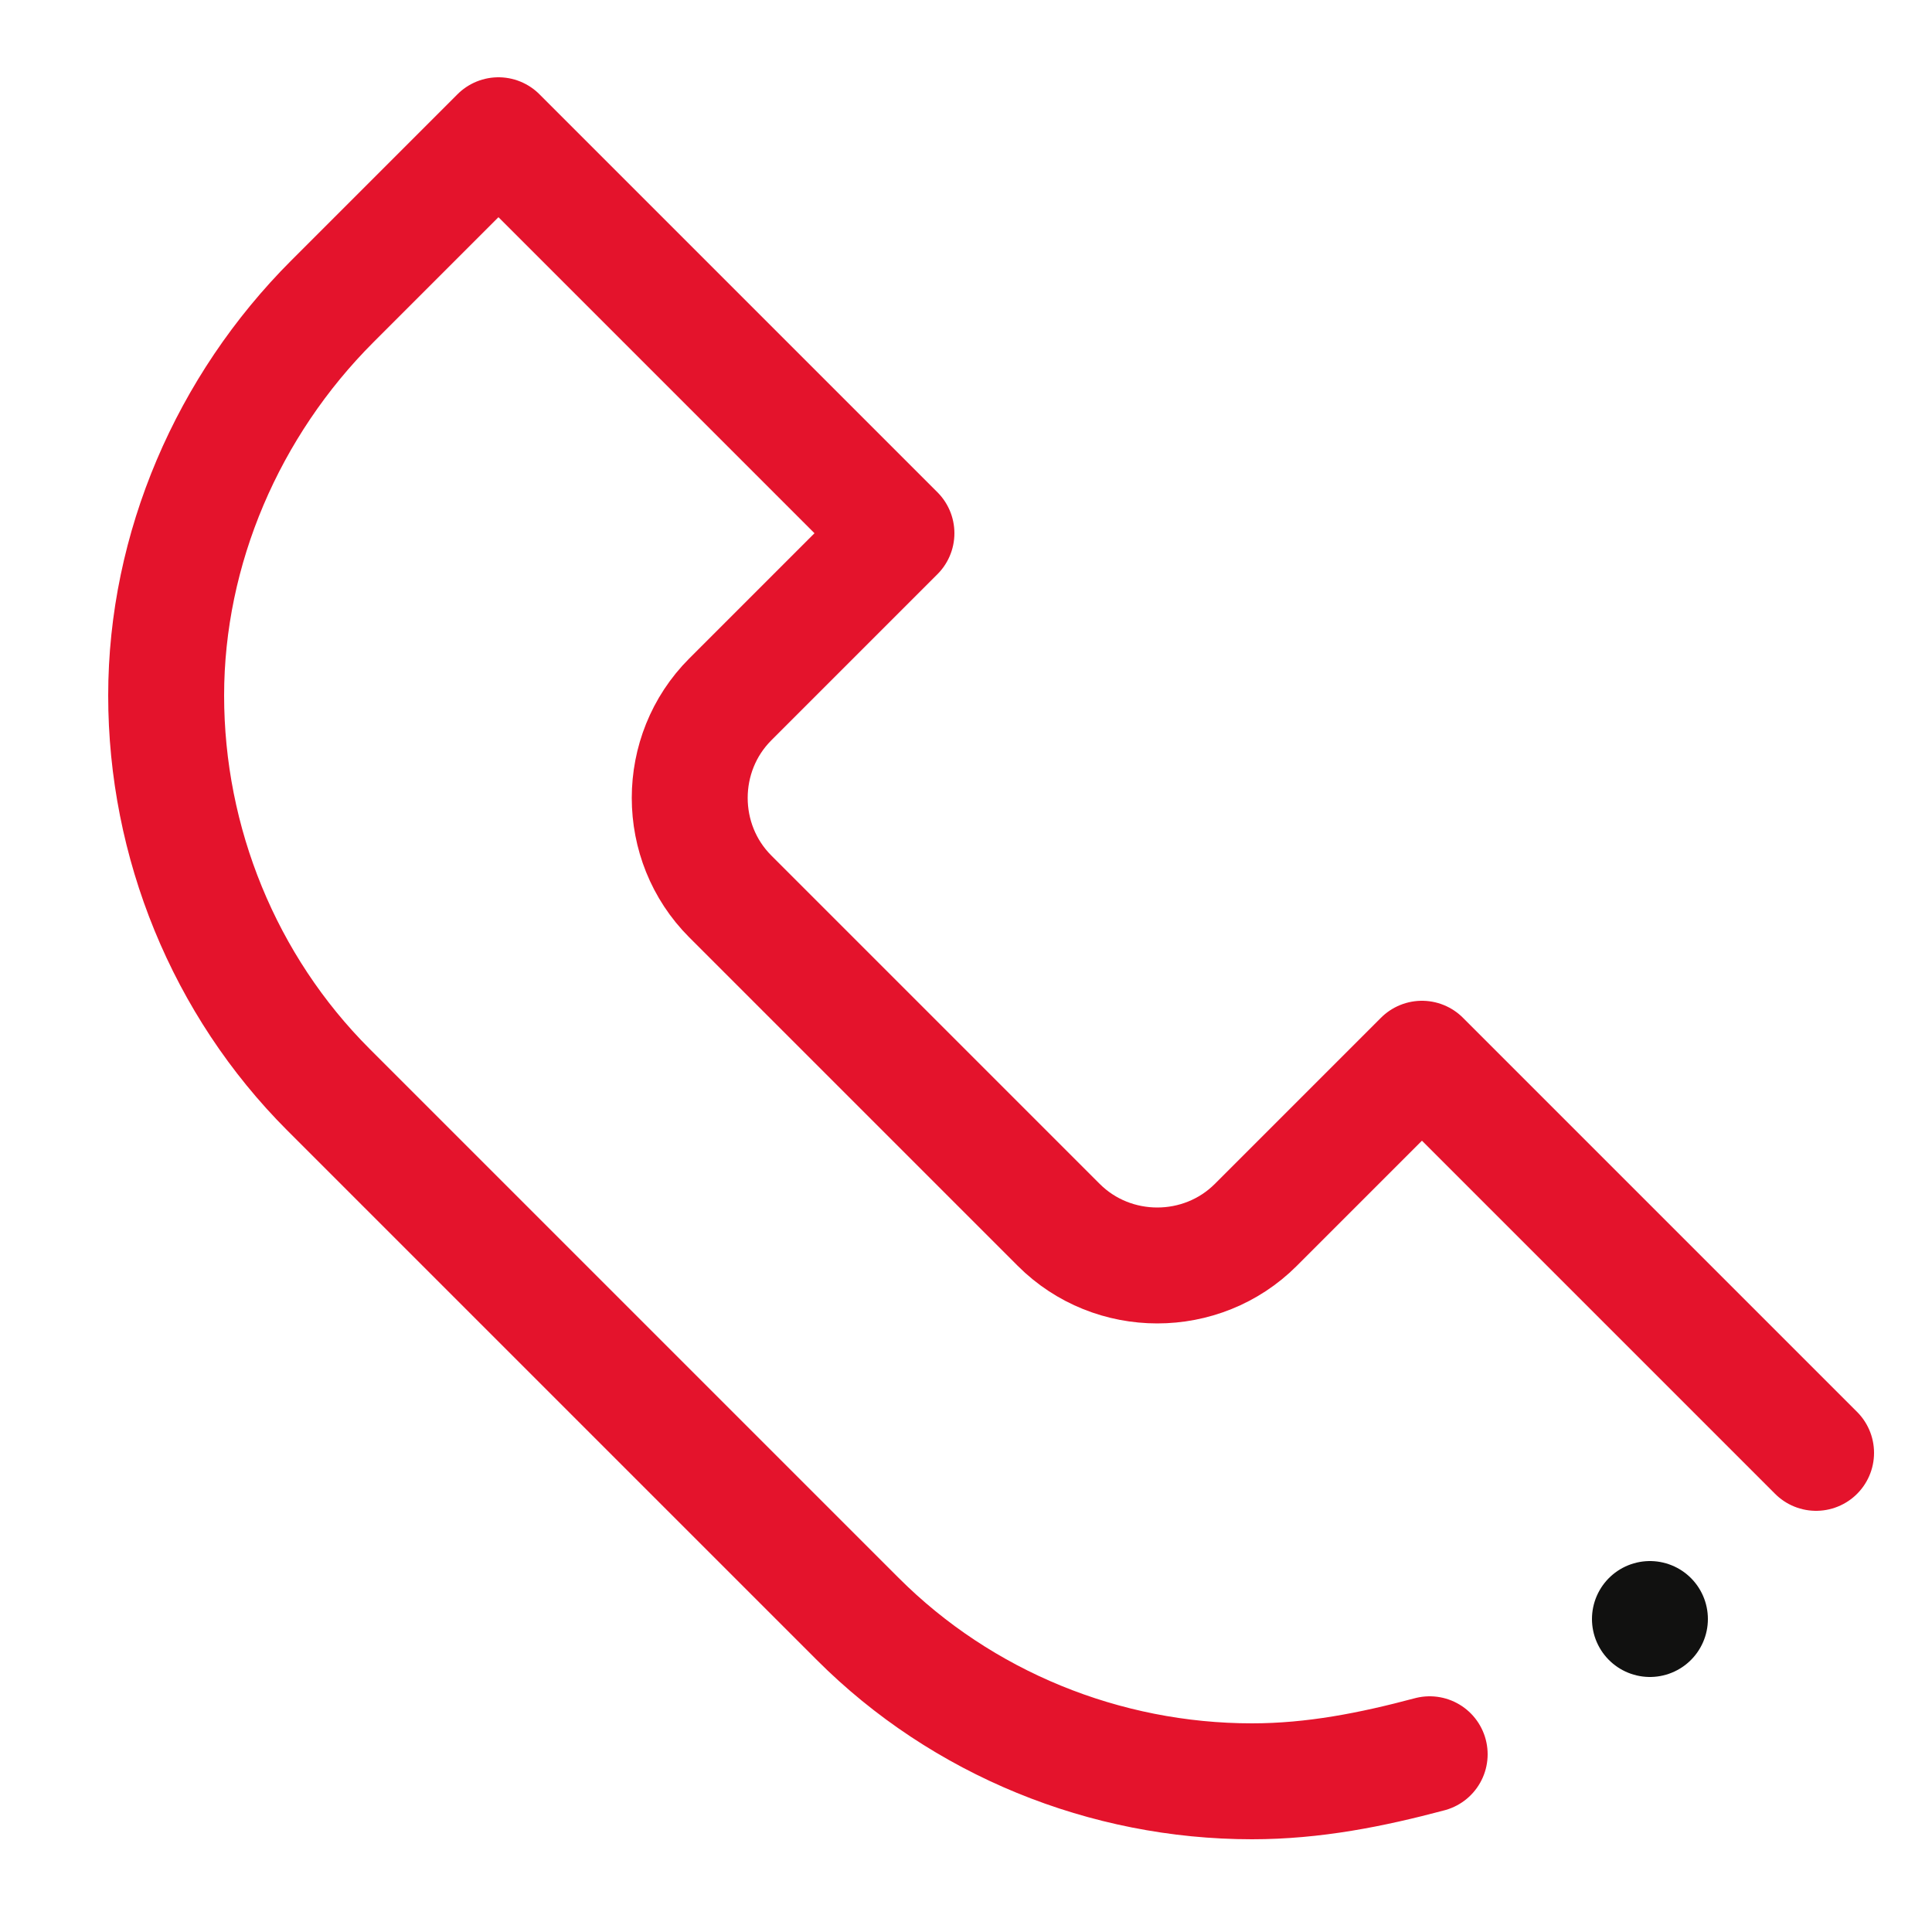 <?xml version="1.0" encoding="utf-8"?>
<!-- Generator: Adobe Illustrator 25.0.1, SVG Export Plug-In . SVG Version: 6.00 Build 0)  -->
<svg version="1.1" id="Layer_1" xmlns="http://www.w3.org/2000/svg" xmlns:xlink="http://www.w3.org/1999/xlink" x="0px" y="0px"
	 viewBox="0 0 50 50" style="enable-background:new 0 0 50 50;" xml:space="preserve">
<style type="text/css">
	.st0{fill:none;stroke:#111110;stroke-width:3;stroke-linecap:round;stroke-linejoin:round;stroke-miterlimit:10;}
	.st1{fill:none;stroke:#E4132C;stroke-width:3;stroke-linecap:round;stroke-linejoin:round;stroke-miterlimit:10;}
</style>
<g id="Call">
	<line class="st0" x1="42.7" y1="41.9" x2="42.7" y2="41.9"/>
	<path class="st1" d="M47,37.6L36.8,27.4l-4.3,4.3c-1.4,1.4-3.7,1.4-5.1,0l-8.5-8.5c-1.4-1.4-1.4-3.7,0-5.1l4.3-4.3L12.9,3.5
		L8.6,7.8C5.9,10.5,4.3,14.2,4.3,18s1.5,7.5,4.2,10.2l13.7,13.7c2.7,2.7,6.4,4.2,10.2,4.2c1.6,0,3.1-0.3,4.6-0.7"/>
</g>
</svg>
